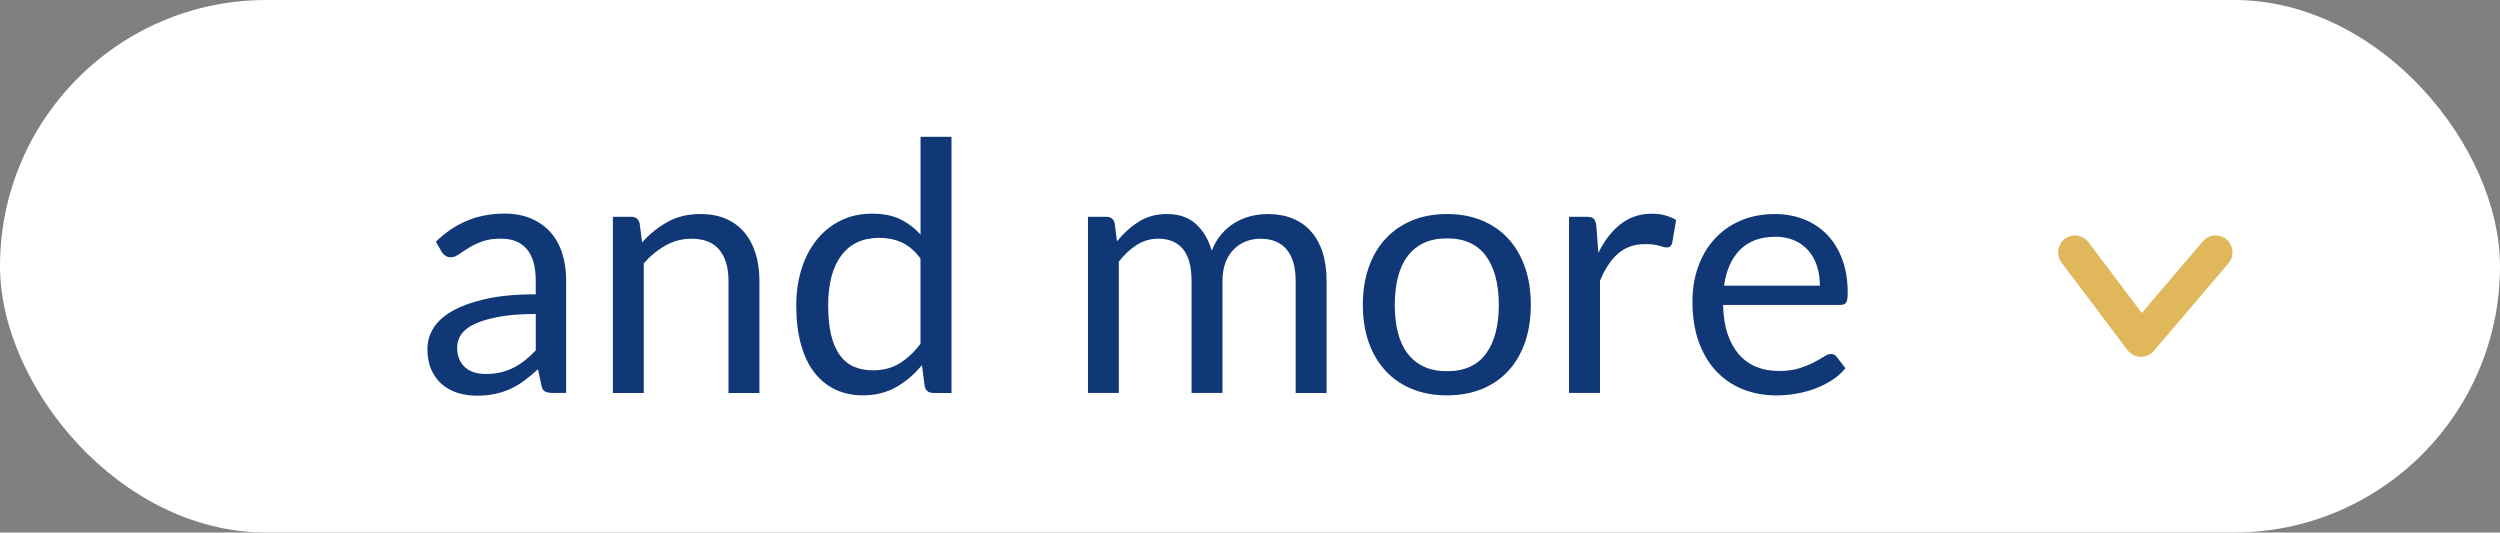 <?xml version="1.0" encoding="UTF-8"?><svg id="_レイヤー_2" xmlns="http://www.w3.org/2000/svg" viewBox="0 0 615 131"><rect x="0" y="0" width="615" height="131" fill="#808080" stroke="none"/><defs><style>.cls-1{fill:#103877;}.cls-1,.cls-2,.cls-3{stroke-width:0px;}.cls-2{fill:#e0b75b;}.cls-3{fill:#fff;}</style></defs><g id="_レイヤー_1-2"><rect class="cls-3" y="0" width="615" height="131" rx="65.5" ry="65.5"/><path class="cls-1" d="M139.29,96.66h-3.38c-.74,0-1.34-.11-1.8-.34-.46-.23-.76-.71-.9-1.46l-.86-4.02c-1.14,1.03-2.25,1.95-3.34,2.76-1.08.81-2.22,1.5-3.42,2.05-1.2.56-2.47.98-3.83,1.26-1.35.28-2.86.43-4.51.43s-3.26-.24-4.73-.71-2.74-1.18-3.83-2.12c-1.08-.94-1.95-2.14-2.59-3.58s-.96-3.16-.96-5.13c0-1.72.47-3.37,1.41-4.96.94-1.59,2.46-3,4.56-4.23,2.1-1.23,4.84-2.24,8.23-3.03,3.39-.79,7.54-1.18,12.45-1.18v-3.4c0-3.39-.72-5.95-2.16-7.68-1.44-1.74-3.57-2.61-6.4-2.61-1.85,0-3.42.24-4.68.71-1.27.47-2.37,1-3.29,1.58-.93.58-1.73,1.11-2.4,1.58-.67.47-1.33.71-1.99.71-.51,0-.96-.13-1.35-.41-.38-.27-.69-.61-.92-1l-1.37-2.44c2.4-2.31,4.98-4.04,7.74-5.18,2.77-1.14,5.83-1.71,9.2-1.71,2.42,0,4.58.4,6.46,1.2,1.88.8,3.46,1.91,4.75,3.34s2.25,3.15,2.91,5.18c.66,2.03.98,4.25.98,6.67v27.72ZM119.53,92c1.34,0,2.57-.14,3.68-.41,1.11-.27,2.16-.66,3.14-1.15.98-.5,1.92-1.11,2.82-1.82.9-.71,1.78-1.53,2.63-2.44v-8.94c-3.51,0-6.49.22-8.94.67-2.45.45-4.45,1.03-5.99,1.74s-2.66,1.56-3.36,2.54c-.7.98-1.05,2.07-1.05,3.27s.19,2.14.56,2.97c.37.83.87,1.51,1.5,2.04.63.53,1.37.92,2.22,1.16.86.24,1.78.37,2.78.37Z"/><path class="cls-1" d="M150.77,96.66v-43.33h4.53c1.08,0,1.77.53,2.05,1.58l.6,4.71c1.88-2.08,3.98-3.76,6.31-5.05s5.01-1.92,8.06-1.92c2.37,0,4.46.39,6.27,1.18,1.81.79,3.32,1.9,4.53,3.34,1.21,1.44,2.13,3.17,2.76,5.2.63,2.02.94,4.26.94,6.72v27.59h-7.61v-27.59c0-3.28-.75-5.82-2.25-7.64-1.5-1.81-3.79-2.72-6.87-2.72-2.25,0-4.36.54-6.31,1.63-1.95,1.08-3.76,2.55-5.41,4.41v31.91h-7.61Z"/><path class="cls-1" d="M229.53,96.66c-1.08,0-1.77-.53-2.05-1.58l-.68-5.26c-1.85,2.25-3.97,4.06-6.35,5.41-2.38,1.35-5.11,2.03-8.19,2.03-2.48,0-4.73-.48-6.76-1.43-2.03-.96-3.75-2.36-5.18-4.21-1.43-1.85-2.52-4.16-3.29-6.93-.77-2.77-1.15-5.95-1.15-9.54,0-3.19.43-6.17,1.28-8.92s2.09-5.14,3.7-7.17c1.61-2.02,3.57-3.61,5.88-4.77s4.93-1.73,7.87-1.73c2.65,0,4.92.45,6.8,1.35,1.88.9,3.56,2.16,5.05,3.79v-24.04h7.61v63.01h-4.53ZM214.77,91.1c2.48,0,4.65-.57,6.52-1.71,1.87-1.14,3.59-2.75,5.15-4.83v-20.96c-1.4-1.88-2.93-3.2-4.6-3.96-1.67-.75-3.51-1.13-5.54-1.13-4.05,0-7.16,1.44-9.32,4.32-2.17,2.88-3.25,6.99-3.25,12.32,0,2.82.24,5.24.73,7.25.48,2.01,1.2,3.67,2.14,4.96.94,1.3,2.1,2.25,3.46,2.84,1.37.6,2.94.9,4.71.9Z"/><path class="cls-1" d="M267.64,96.66v-43.33h4.53c1.08,0,1.77.53,2.05,1.58l.56,4.45c1.6-1.97,3.39-3.58,5.37-4.83,1.98-1.25,4.28-1.88,6.91-1.88,2.94,0,5.31.81,7.12,2.44,1.81,1.63,3.12,3.82,3.91,6.59.6-1.57,1.39-2.92,2.37-4.06s2.09-2.08,3.31-2.82c1.23-.74,2.53-1.28,3.91-1.63,1.38-.34,2.79-.51,4.21-.51,2.28,0,4.31.36,6.1,1.09,1.78.73,3.29,1.79,4.53,3.19,1.24,1.4,2.19,3.12,2.84,5.15.66,2.04.98,4.37.98,6.99v27.59h-7.61v-27.59c0-3.39-.74-5.97-2.22-7.72-1.48-1.75-3.64-2.63-6.46-2.63-1.26,0-2.45.22-3.57.66-1.13.44-2.12,1.09-2.97,1.95s-1.53,1.93-2.03,3.23c-.5,1.3-.75,2.8-.75,4.51v27.59h-7.61v-27.59c0-3.48-.7-6.07-2.1-7.79-1.4-1.71-3.44-2.57-6.12-2.57-1.88,0-3.63.51-5.24,1.52-1.61,1.01-3.09,2.39-4.43,4.13v32.3h-7.61Z"/><path class="cls-1" d="M355.96,52.65c3.17,0,6.02.53,8.58,1.58,2.55,1.06,4.72,2.55,6.5,4.49,1.78,1.94,3.15,4.29,4.11,7.04.96,2.75,1.43,5.83,1.43,9.22s-.48,6.5-1.43,9.24c-.96,2.74-2.32,5.08-4.11,7.01-1.78,1.94-3.95,3.43-6.5,4.47-2.55,1.04-5.41,1.56-8.58,1.56s-6.02-.52-8.58-1.56c-2.55-1.04-4.73-2.53-6.52-4.47-1.8-1.94-3.18-4.28-4.15-7.01-.97-2.74-1.45-5.82-1.45-9.24s.48-6.47,1.45-9.22c.97-2.75,2.35-5.1,4.15-7.04,1.8-1.94,3.97-3.44,6.52-4.49,2.55-1.05,5.41-1.58,8.58-1.58ZM355.96,91.32c4.28,0,7.47-1.43,9.58-4.3,2.11-2.87,3.17-6.87,3.17-12s-1.06-9.18-3.17-12.06c-2.11-2.88-5.3-4.32-9.58-4.32-2.17,0-4.05.37-5.65,1.11-1.6.74-2.93,1.81-4,3.21s-1.87,3.12-2.4,5.15c-.53,2.04-.79,4.34-.79,6.91s.26,4.86.79,6.89c.53,2.03,1.33,3.73,2.4,5.11s2.4,2.45,4,3.19c1.6.74,3.48,1.11,5.65,1.11Z"/><path class="cls-1" d="M385.98,96.66v-43.33h4.36c.83,0,1.4.16,1.71.47.31.31.53.86.64,1.63l.51,6.76c1.48-3.02,3.32-5.38,5.5-7.08,2.18-1.7,4.74-2.54,7.68-2.54,1.2,0,2.28.14,3.25.41.97.27,1.87.65,2.7,1.13l-.98,5.69c-.2.71-.64,1.07-1.33,1.07-.4,0-1.01-.14-1.84-.41-.83-.27-1.98-.41-3.46-.41-2.65,0-4.87.77-6.65,2.31s-3.27,3.78-4.47,6.72v27.59h-7.61Z"/><path class="cls-1" d="M436.57,52.65c2.59,0,4.99.43,7.19,1.3,2.2.87,4.09,2.12,5.69,3.76,1.6,1.64,2.84,3.67,3.74,6.07.9,2.41,1.35,5.15,1.35,8.23,0,1.2-.13,2-.38,2.4s-.74.6-1.45.6h-28.83c.06,2.74.43,5.12,1.11,7.14.68,2.03,1.63,3.71,2.82,5.07s2.62,2.37,4.28,3.04c1.65.67,3.51,1,5.56,1,1.91,0,3.56-.22,4.94-.66,1.38-.44,2.57-.92,3.57-1.43,1-.51,1.83-.99,2.5-1.43.67-.44,1.25-.66,1.73-.66.63,0,1.11.24,1.45.73l2.14,2.78c-.94,1.14-2.07,2.13-3.38,2.97-1.31.84-2.72,1.53-4.21,2.08s-3.04.95-4.64,1.22c-1.6.27-3.18.41-4.75.41-2.99,0-5.75-.51-8.28-1.52-2.52-1.01-4.71-2.5-6.54-4.45s-3.27-4.37-4.3-7.25c-1.03-2.88-1.54-6.19-1.54-9.92,0-3.02.46-5.85,1.39-8.47.93-2.62,2.26-4.9,4-6.82,1.74-1.92,3.86-3.44,6.37-4.53,2.51-1.1,5.33-1.65,8.47-1.65ZM436.74,58.25c-3.68,0-6.57,1.06-8.68,3.19-2.11,2.12-3.42,5.07-3.94,8.83h23.57c0-1.77-.24-3.39-.73-4.86-.48-1.47-1.2-2.74-2.14-3.81-.94-1.07-2.09-1.9-3.44-2.48-1.35-.58-2.9-.88-4.64-.88Z"/><path class="cls-2" d="M523.38,86.14l-16.25-21.55c-.56-.75-.84-1.63-.84-2.5,0-1.26.57-2.5,1.65-3.32,1.83-1.38,4.43-1.02,5.81.81l13.13,17.42,15.01-17.61c1.49-1.74,4.11-1.95,5.85-.47,1.74,1.49,1.95,4.11.47,5.85l-18.37,21.55c-.82.96-2.02,1.49-3.28,1.46-1.26-.04-2.43-.64-3.19-1.65Z"/></g></svg>